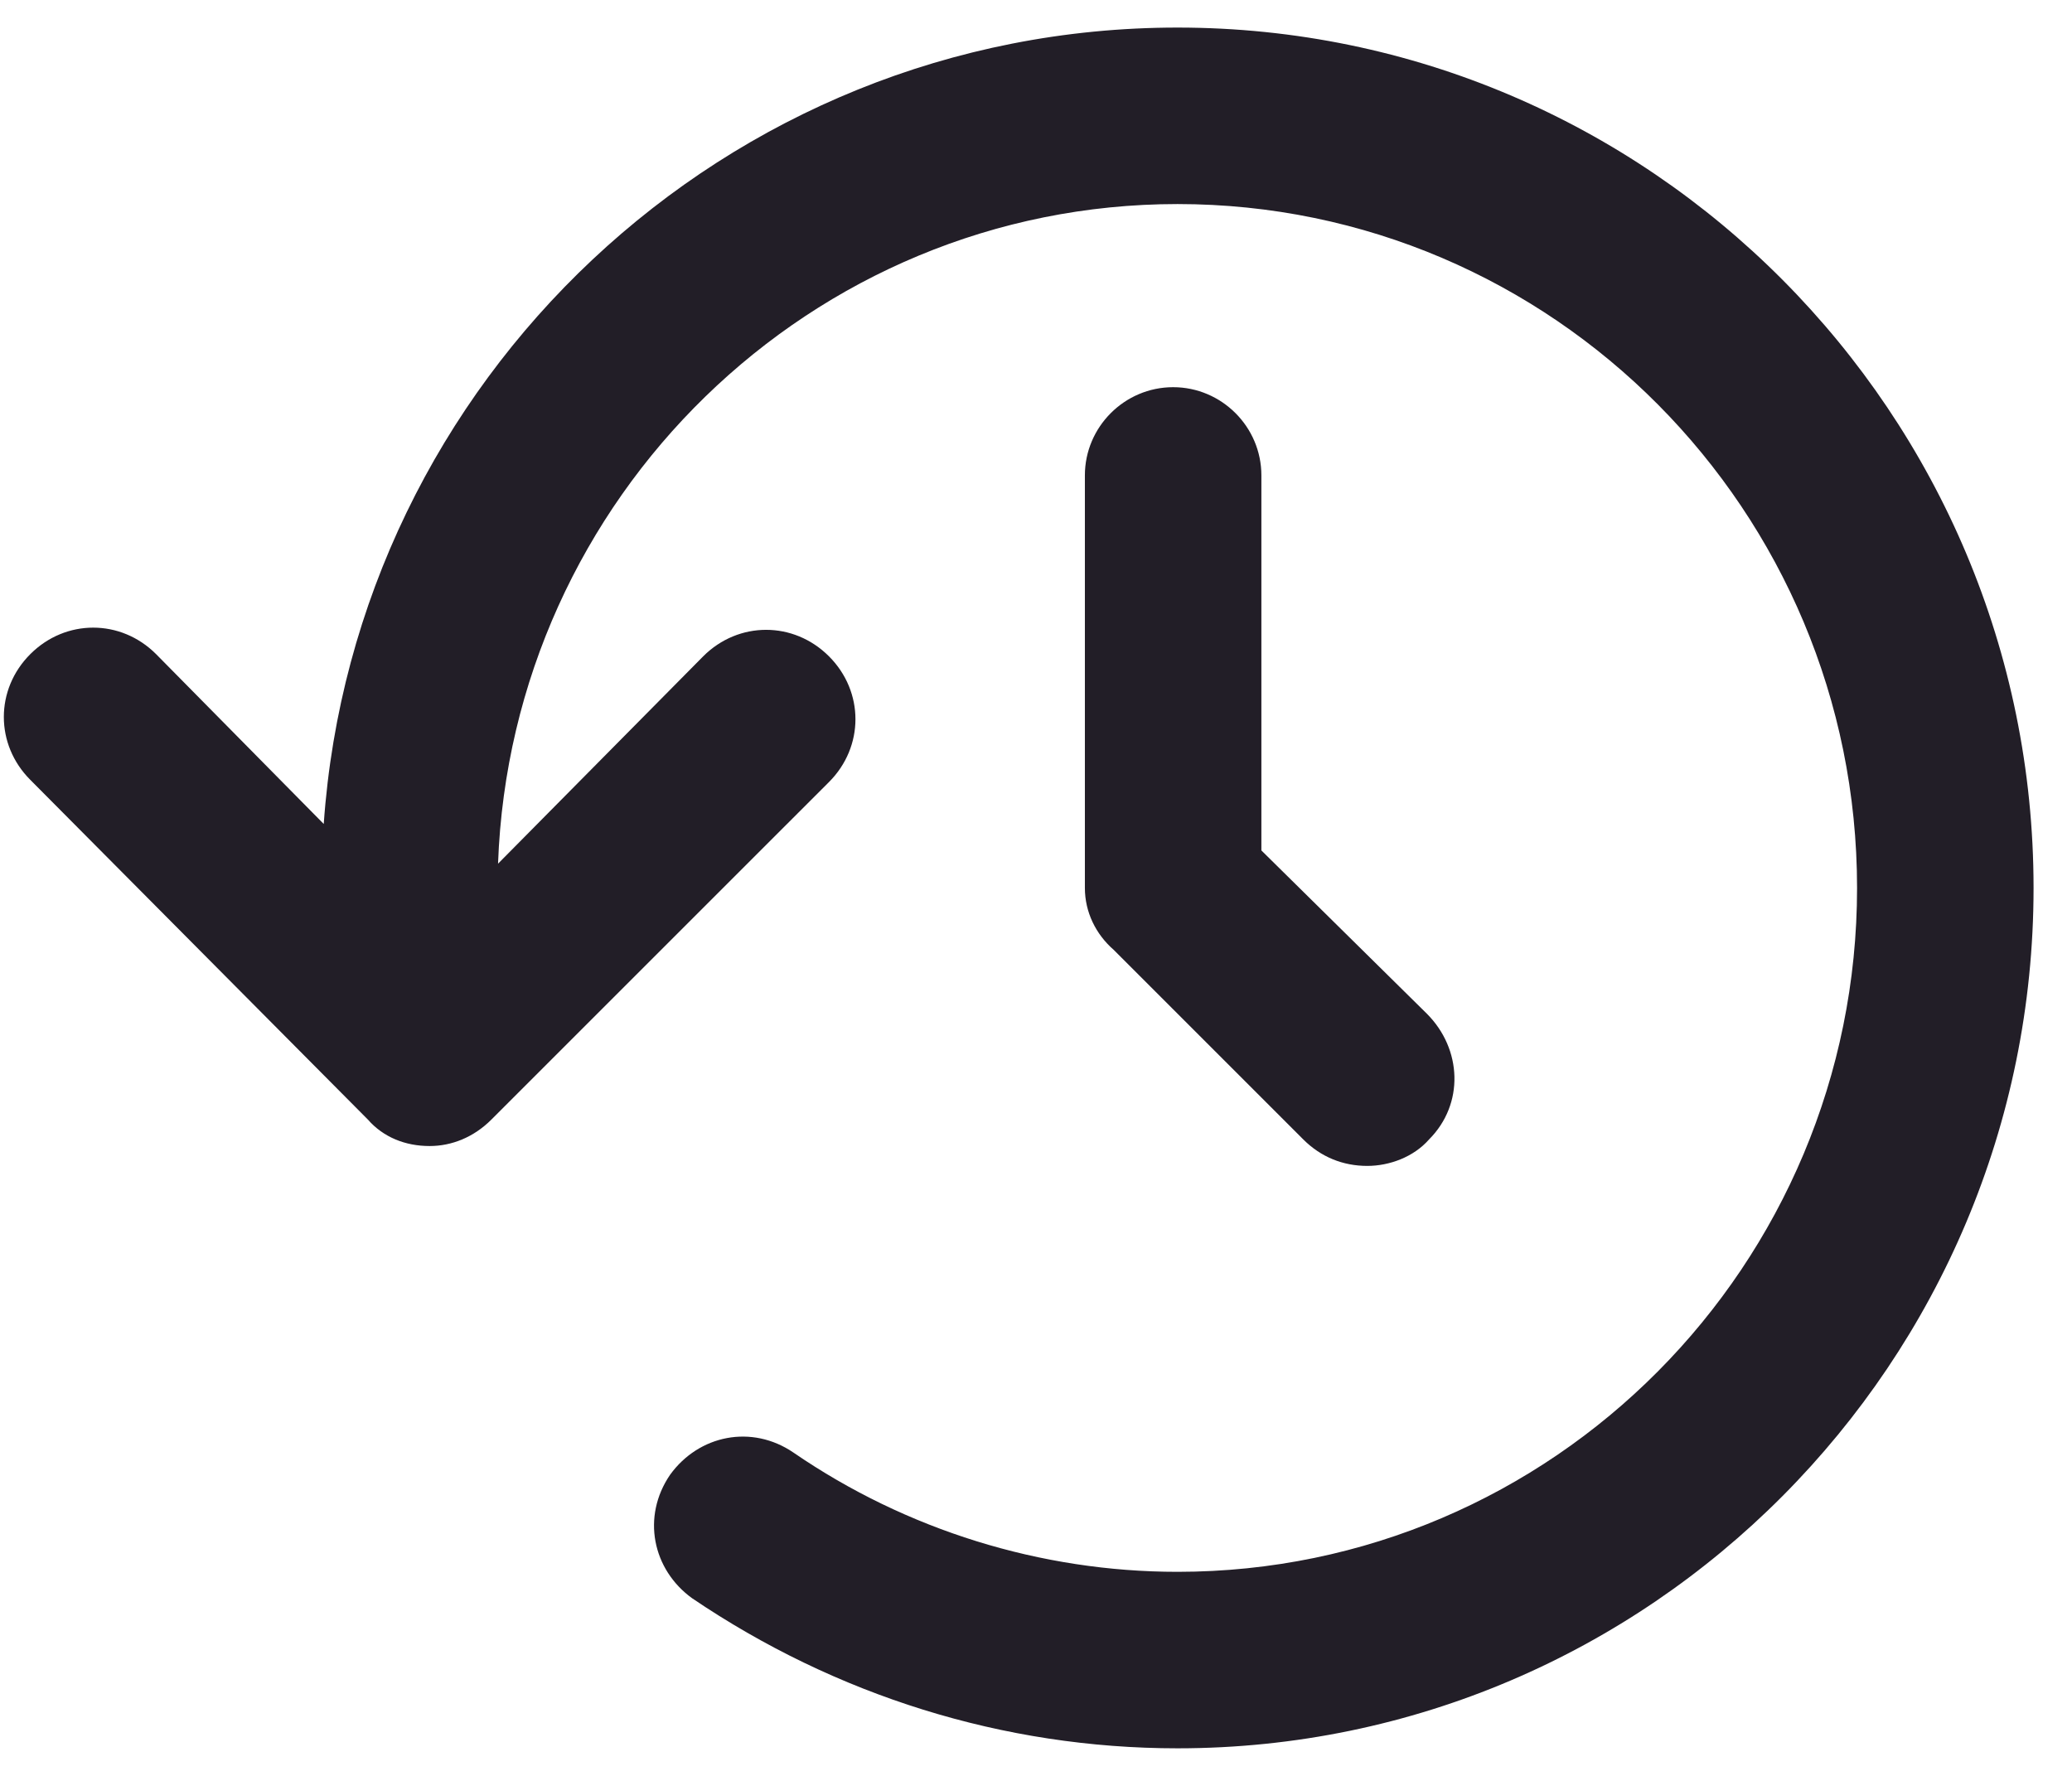 <svg width="49" height="42" viewBox="0 0 49 42" fill="none" xmlns="http://www.w3.org/2000/svg">
<path d="M48.091 21C48.091 32.217 39.013 41.348 27.847 41.348C23.726 41.348 19.76 40.096 16.369 37.8C15.43 37.122 15.169 35.87 15.847 34.878C16.526 33.939 17.778 33.678 18.769 34.357C21.43 36.183 24.613 37.174 27.847 37.174C36.717 37.174 43.917 29.922 43.917 21C43.917 12.078 36.717 4.826 27.847 4.826C19.186 4.826 12.091 11.765 11.778 20.426L16.63 15.522C17.465 14.687 18.769 14.687 19.604 15.522C20.439 16.357 20.439 17.661 19.604 18.496L11.621 26.478C11.204 26.896 10.682 27.104 10.16 27.104C9.586 27.104 9.065 26.896 8.7 26.478L0.717 18.444C-0.118 17.609 -0.118 16.304 0.717 15.47C1.552 14.635 2.856 14.635 3.691 15.47L7.656 19.487C8.386 9 17.152 0.652 27.847 0.652C39.013 0.652 48.091 9.783 48.091 21ZM27.743 9.157C26.595 9.157 25.656 10.096 25.656 11.243V21C25.656 21.574 25.917 22.096 26.334 22.461L30.821 26.948C31.239 27.365 31.76 27.574 32.334 27.574C32.856 27.574 33.43 27.365 33.795 26.948C34.63 26.113 34.578 24.809 33.743 23.974L29.83 20.113V11.243C29.83 10.096 28.891 9.157 27.743 9.157Z" fill="#221E27"/>
</svg>
